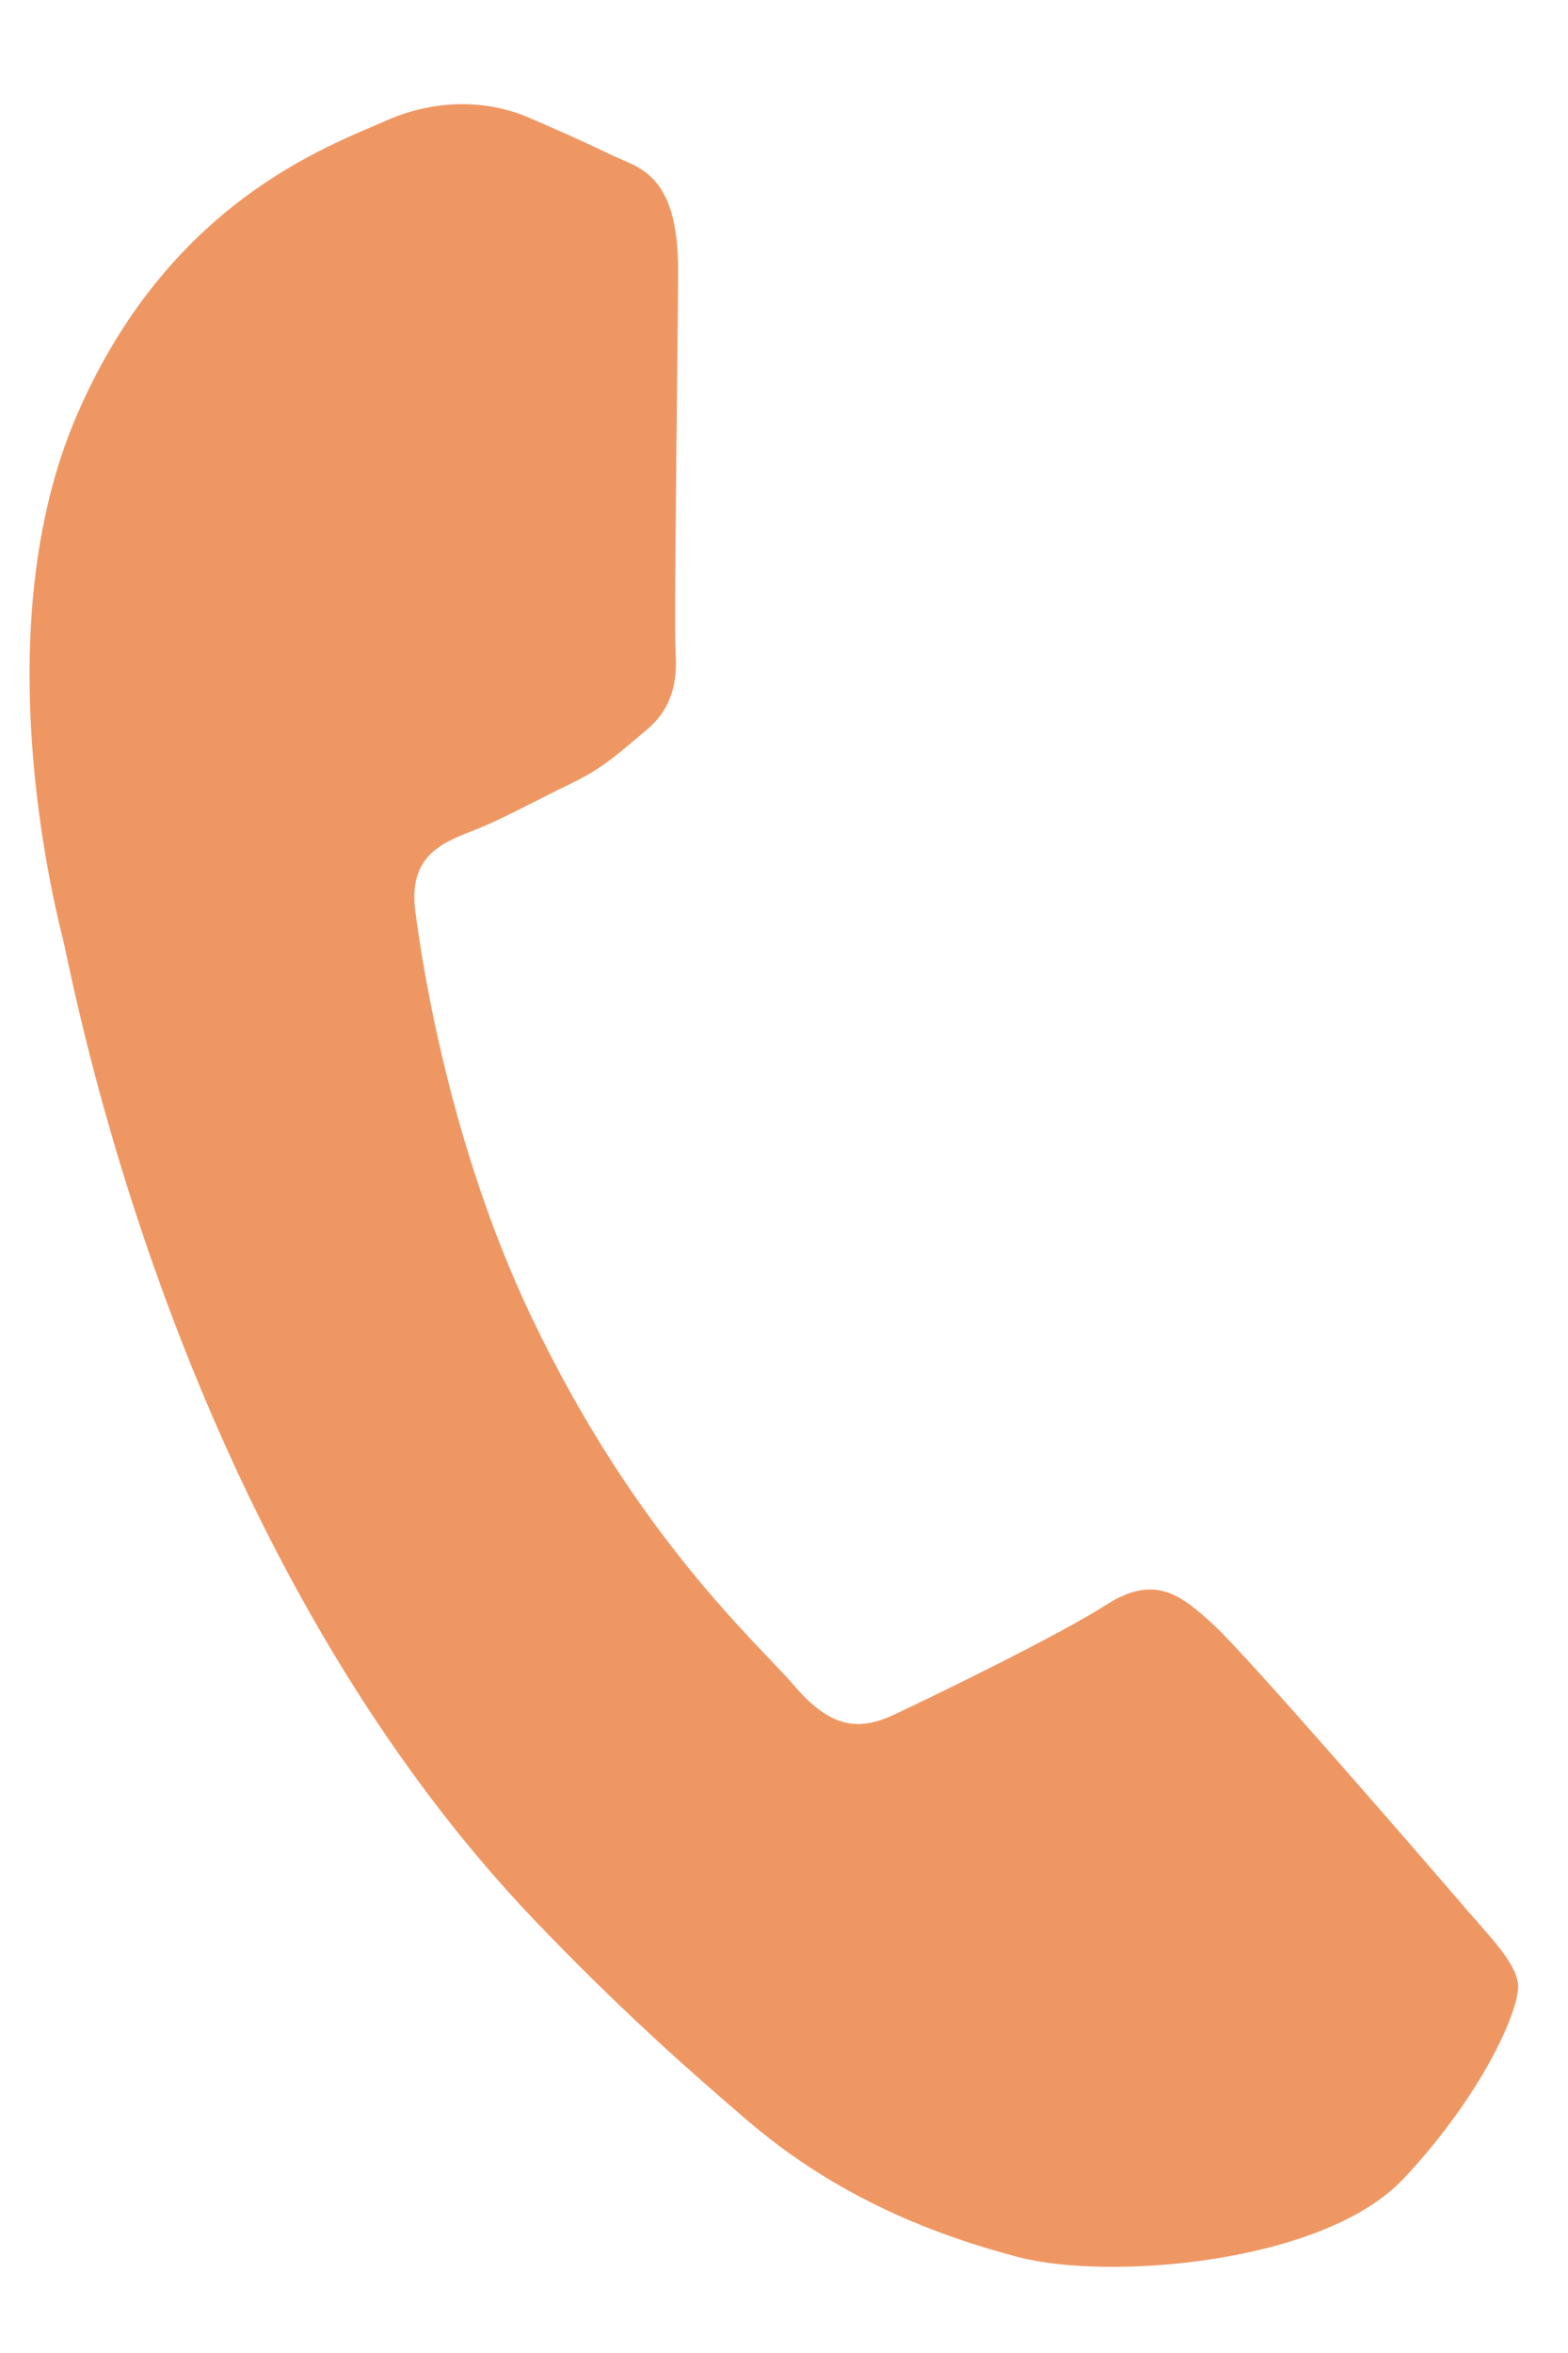 <?xml version="1.0" encoding="UTF-8"?> <svg xmlns="http://www.w3.org/2000/svg" width="14" height="21" viewBox="0 0 14 21" fill="none"> <path fill-rule="evenodd" clip-rule="evenodd" d="M12.993 16.925C12.682 16.563 11.15 14.794 10.845 14.51C10.54 14.226 10.305 14.048 9.876 14.323C9.448 14.598 8.318 15.146 7.978 15.305C7.637 15.464 7.394 15.398 7.083 15.035C6.773 14.672 5.681 13.719 4.745 11.753C4.016 10.224 3.771 8.617 3.708 8.131C3.645 7.645 3.94 7.523 4.22 7.415C4.472 7.318 4.808 7.132 5.102 6.991C5.396 6.849 5.531 6.716 5.773 6.514C6.016 6.312 6.047 6.058 6.032 5.822C6.017 5.586 6.049 3.342 6.055 2.426C6.059 1.534 5.691 1.497 5.454 1.381C5.23 1.271 4.968 1.156 4.706 1.043C4.444 0.931 3.976 0.844 3.449 1.076C2.921 1.309 1.502 1.808 0.683 3.713C-0.136 5.618 0.483 8.065 0.568 8.408C0.654 8.751 1.551 13.769 4.778 17.143C5.546 17.946 6.176 18.499 6.671 18.923C7.487 19.623 8.363 19.951 9.084 20.142C9.888 20.356 11.815 20.207 12.532 19.444C13.249 18.681 13.582 17.906 13.553 17.702C13.524 17.498 13.303 17.289 12.993 16.925Z" fill="#EF9763"></path> </svg> 